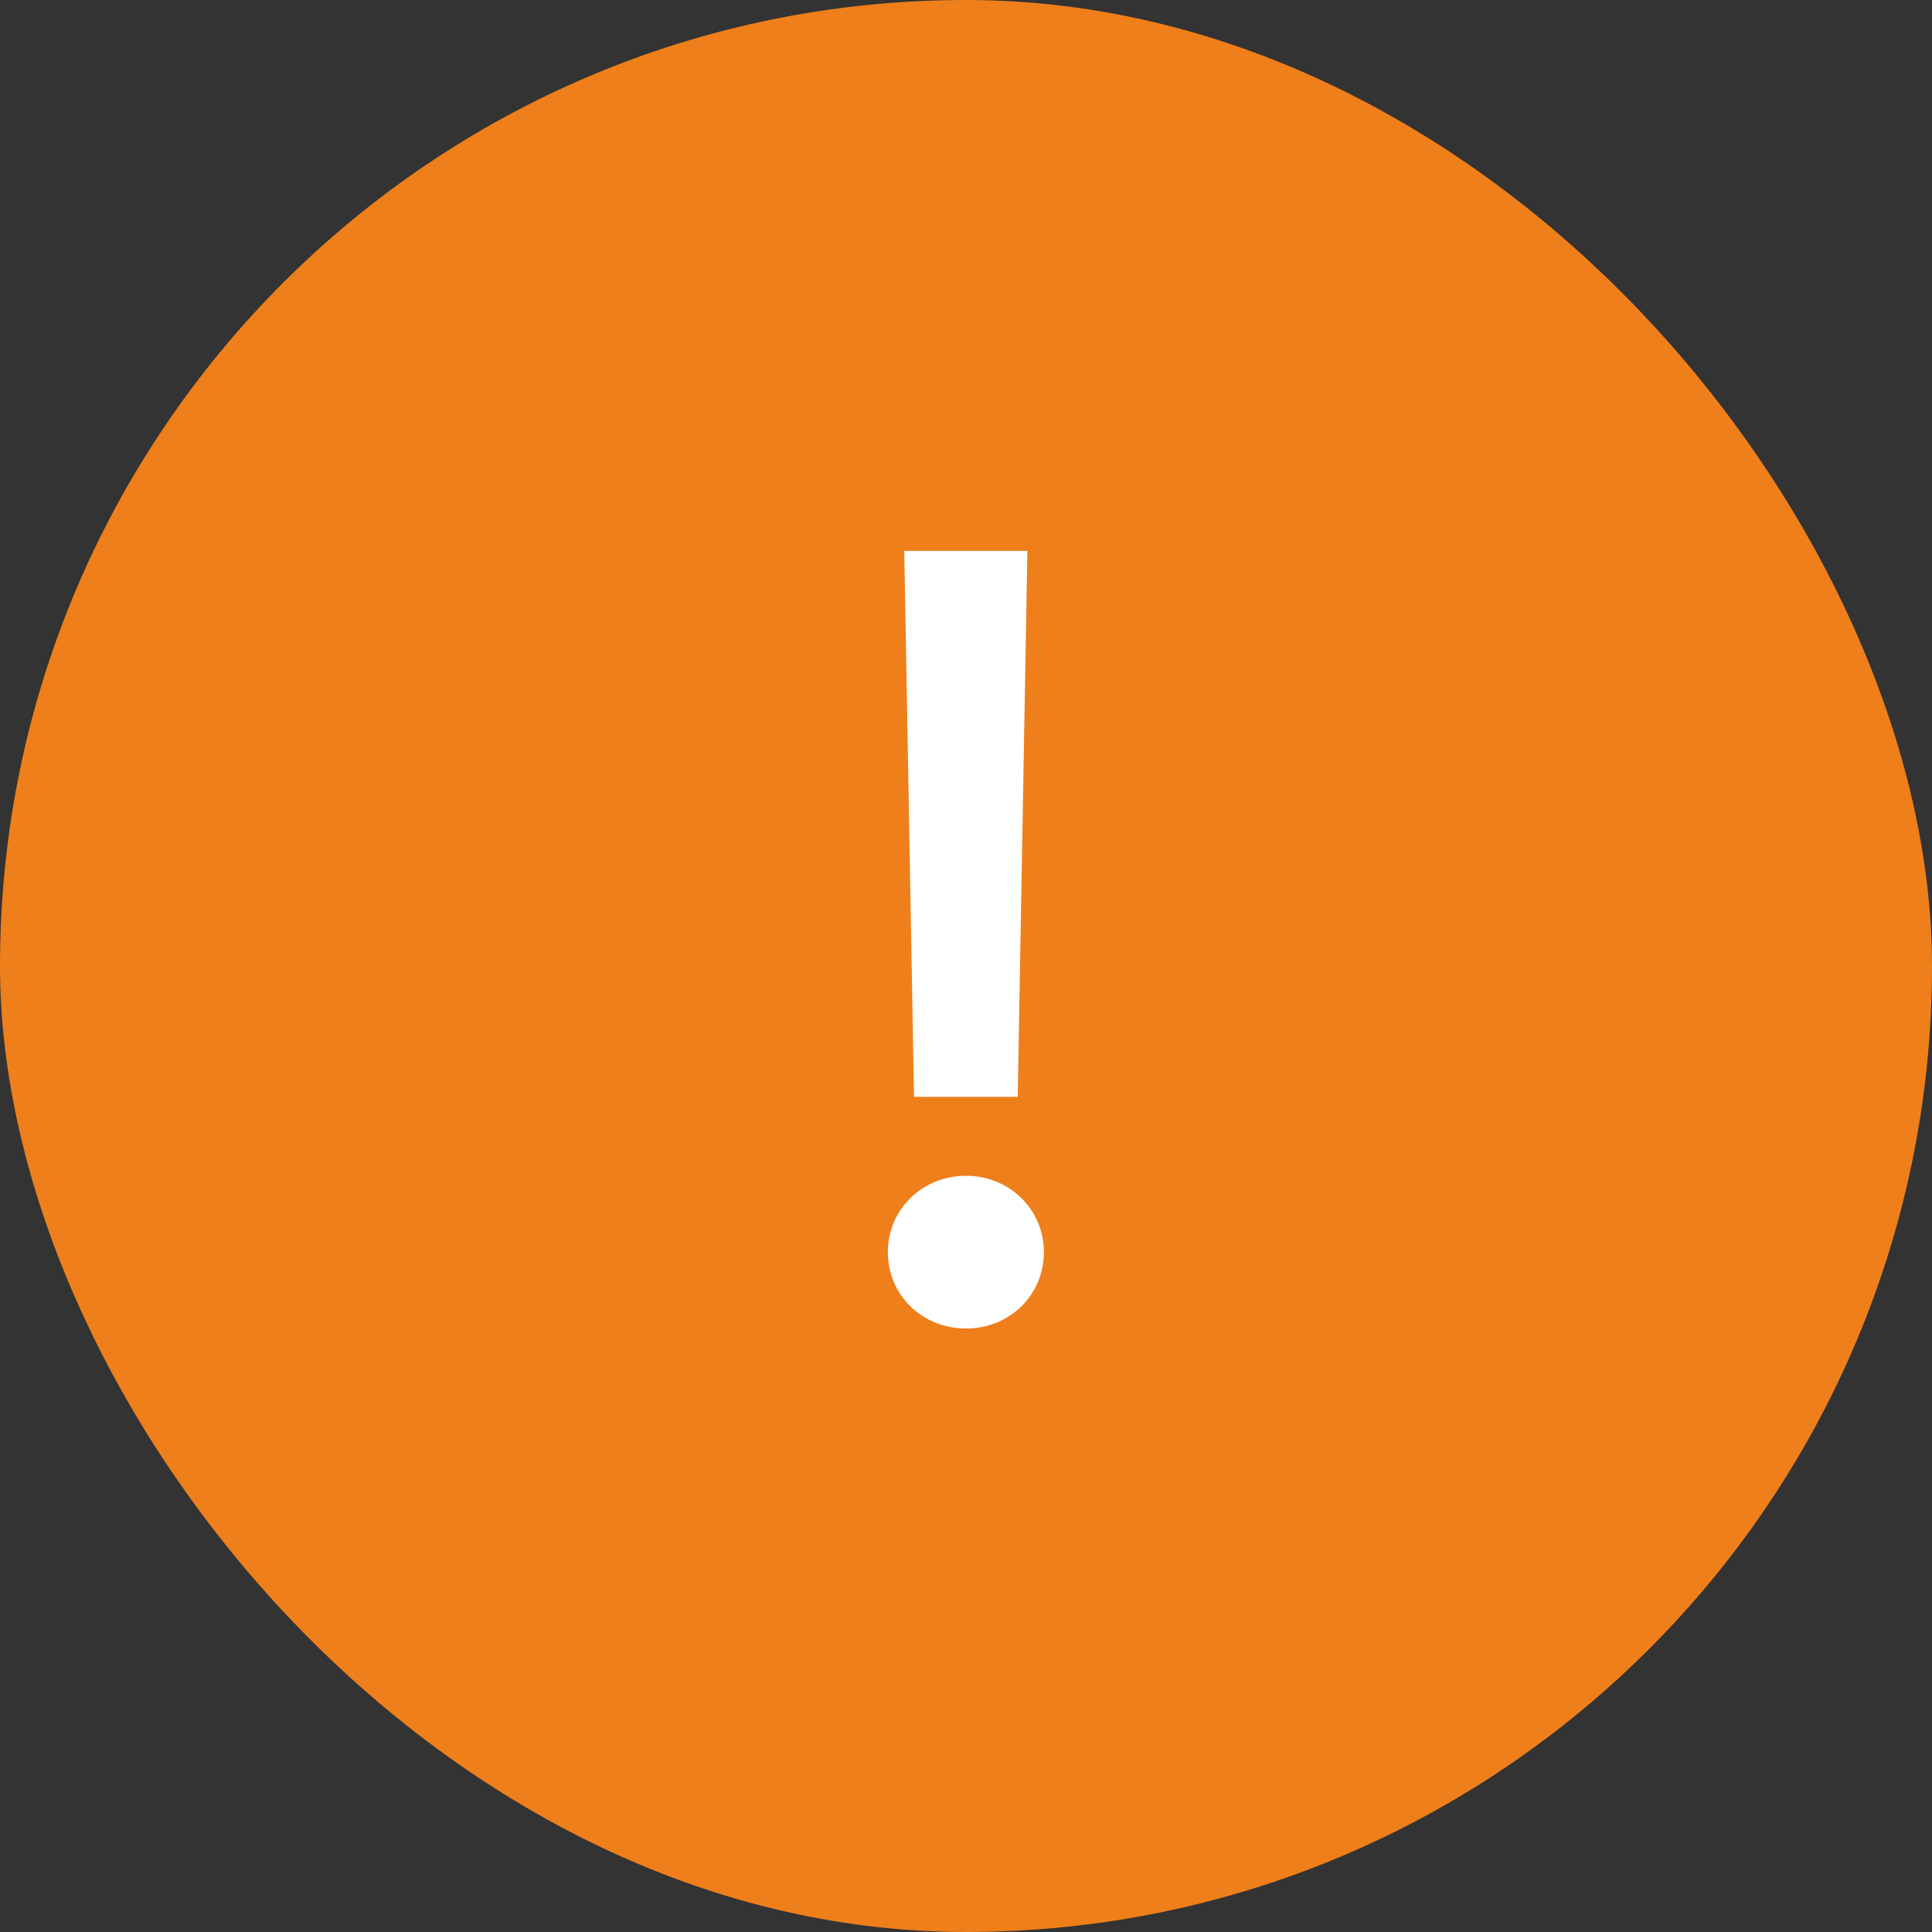 <svg width="22" height="22" viewBox="0 0 22 22" fill="none" xmlns="http://www.w3.org/2000/svg">
<rect x="0" y="0" width="22" height="22" fill="#333333" stroke="none"/>
<rect width="22" height="22" rx="11" fill="#EF7F1A"/>
<path d="M11.699 6.273H10.297L10.408 12.49H11.589L11.699 6.273ZM11.001 15.128C11.495 15.128 11.887 14.749 11.887 14.258C11.887 13.773 11.495 13.389 11.001 13.389C10.502 13.389 10.11 13.773 10.11 14.258C10.11 14.749 10.502 15.128 11.001 15.128Z" fill="white"/>
</svg>
